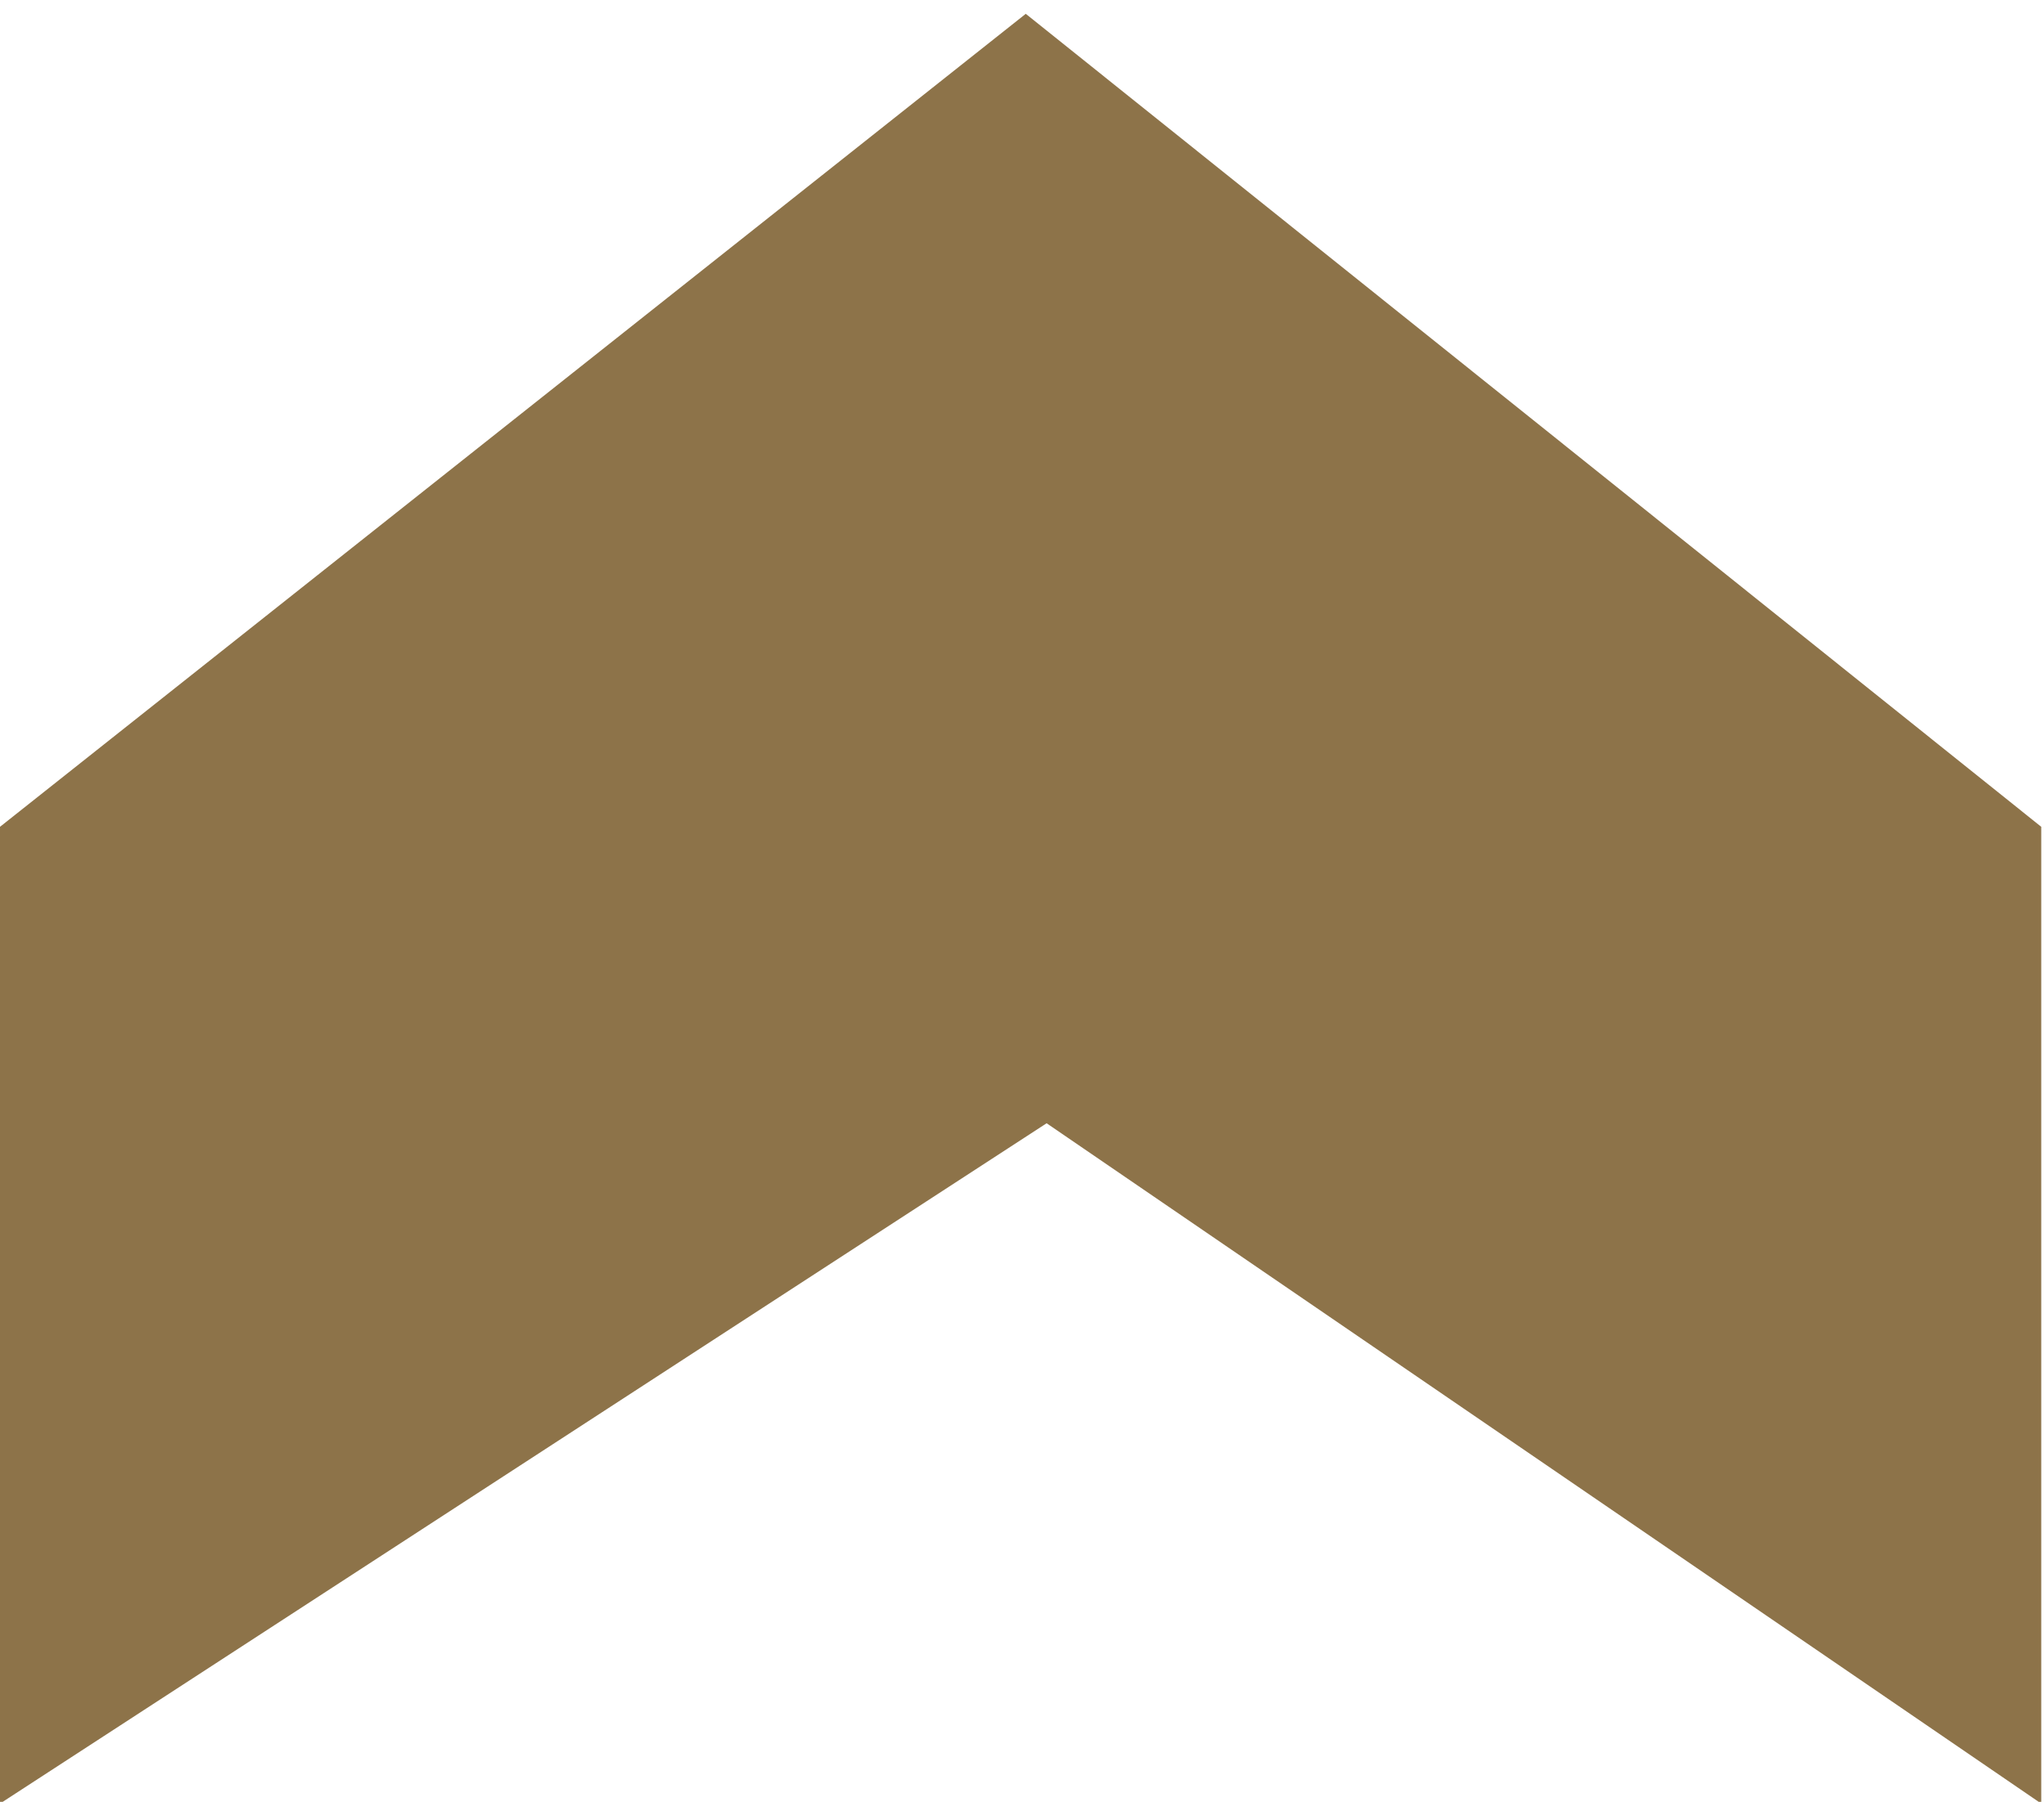 <?xml version="1.0" encoding="utf-8"?>
<!-- Generator: Adobe Illustrator 16.0.0, SVG Export Plug-In . SVG Version: 6.00 Build 0)  -->
<!DOCTYPE svg PUBLIC "-//W3C//DTD SVG 1.1//EN" "http://www.w3.org/Graphics/SVG/1.1/DTD/svg11.dtd">
<svg version="1.1" id="Layer_1" xmlns="http://www.w3.org/2000/svg" xmlns:xlink="http://www.w3.org/1999/xlink" x="0px" y="0px"
	 width="8.136px" height="7.172px" viewBox="0 0 8.136 7.172" enable-background="new 0 0 8.136 7.172" xml:space="preserve">
<polygon fill="#8D7349" points="0,3.291 4.083,0.055 8.125,3.291 8.125,7.179 4.166,4.471 0,7.179 "/>
</svg>
